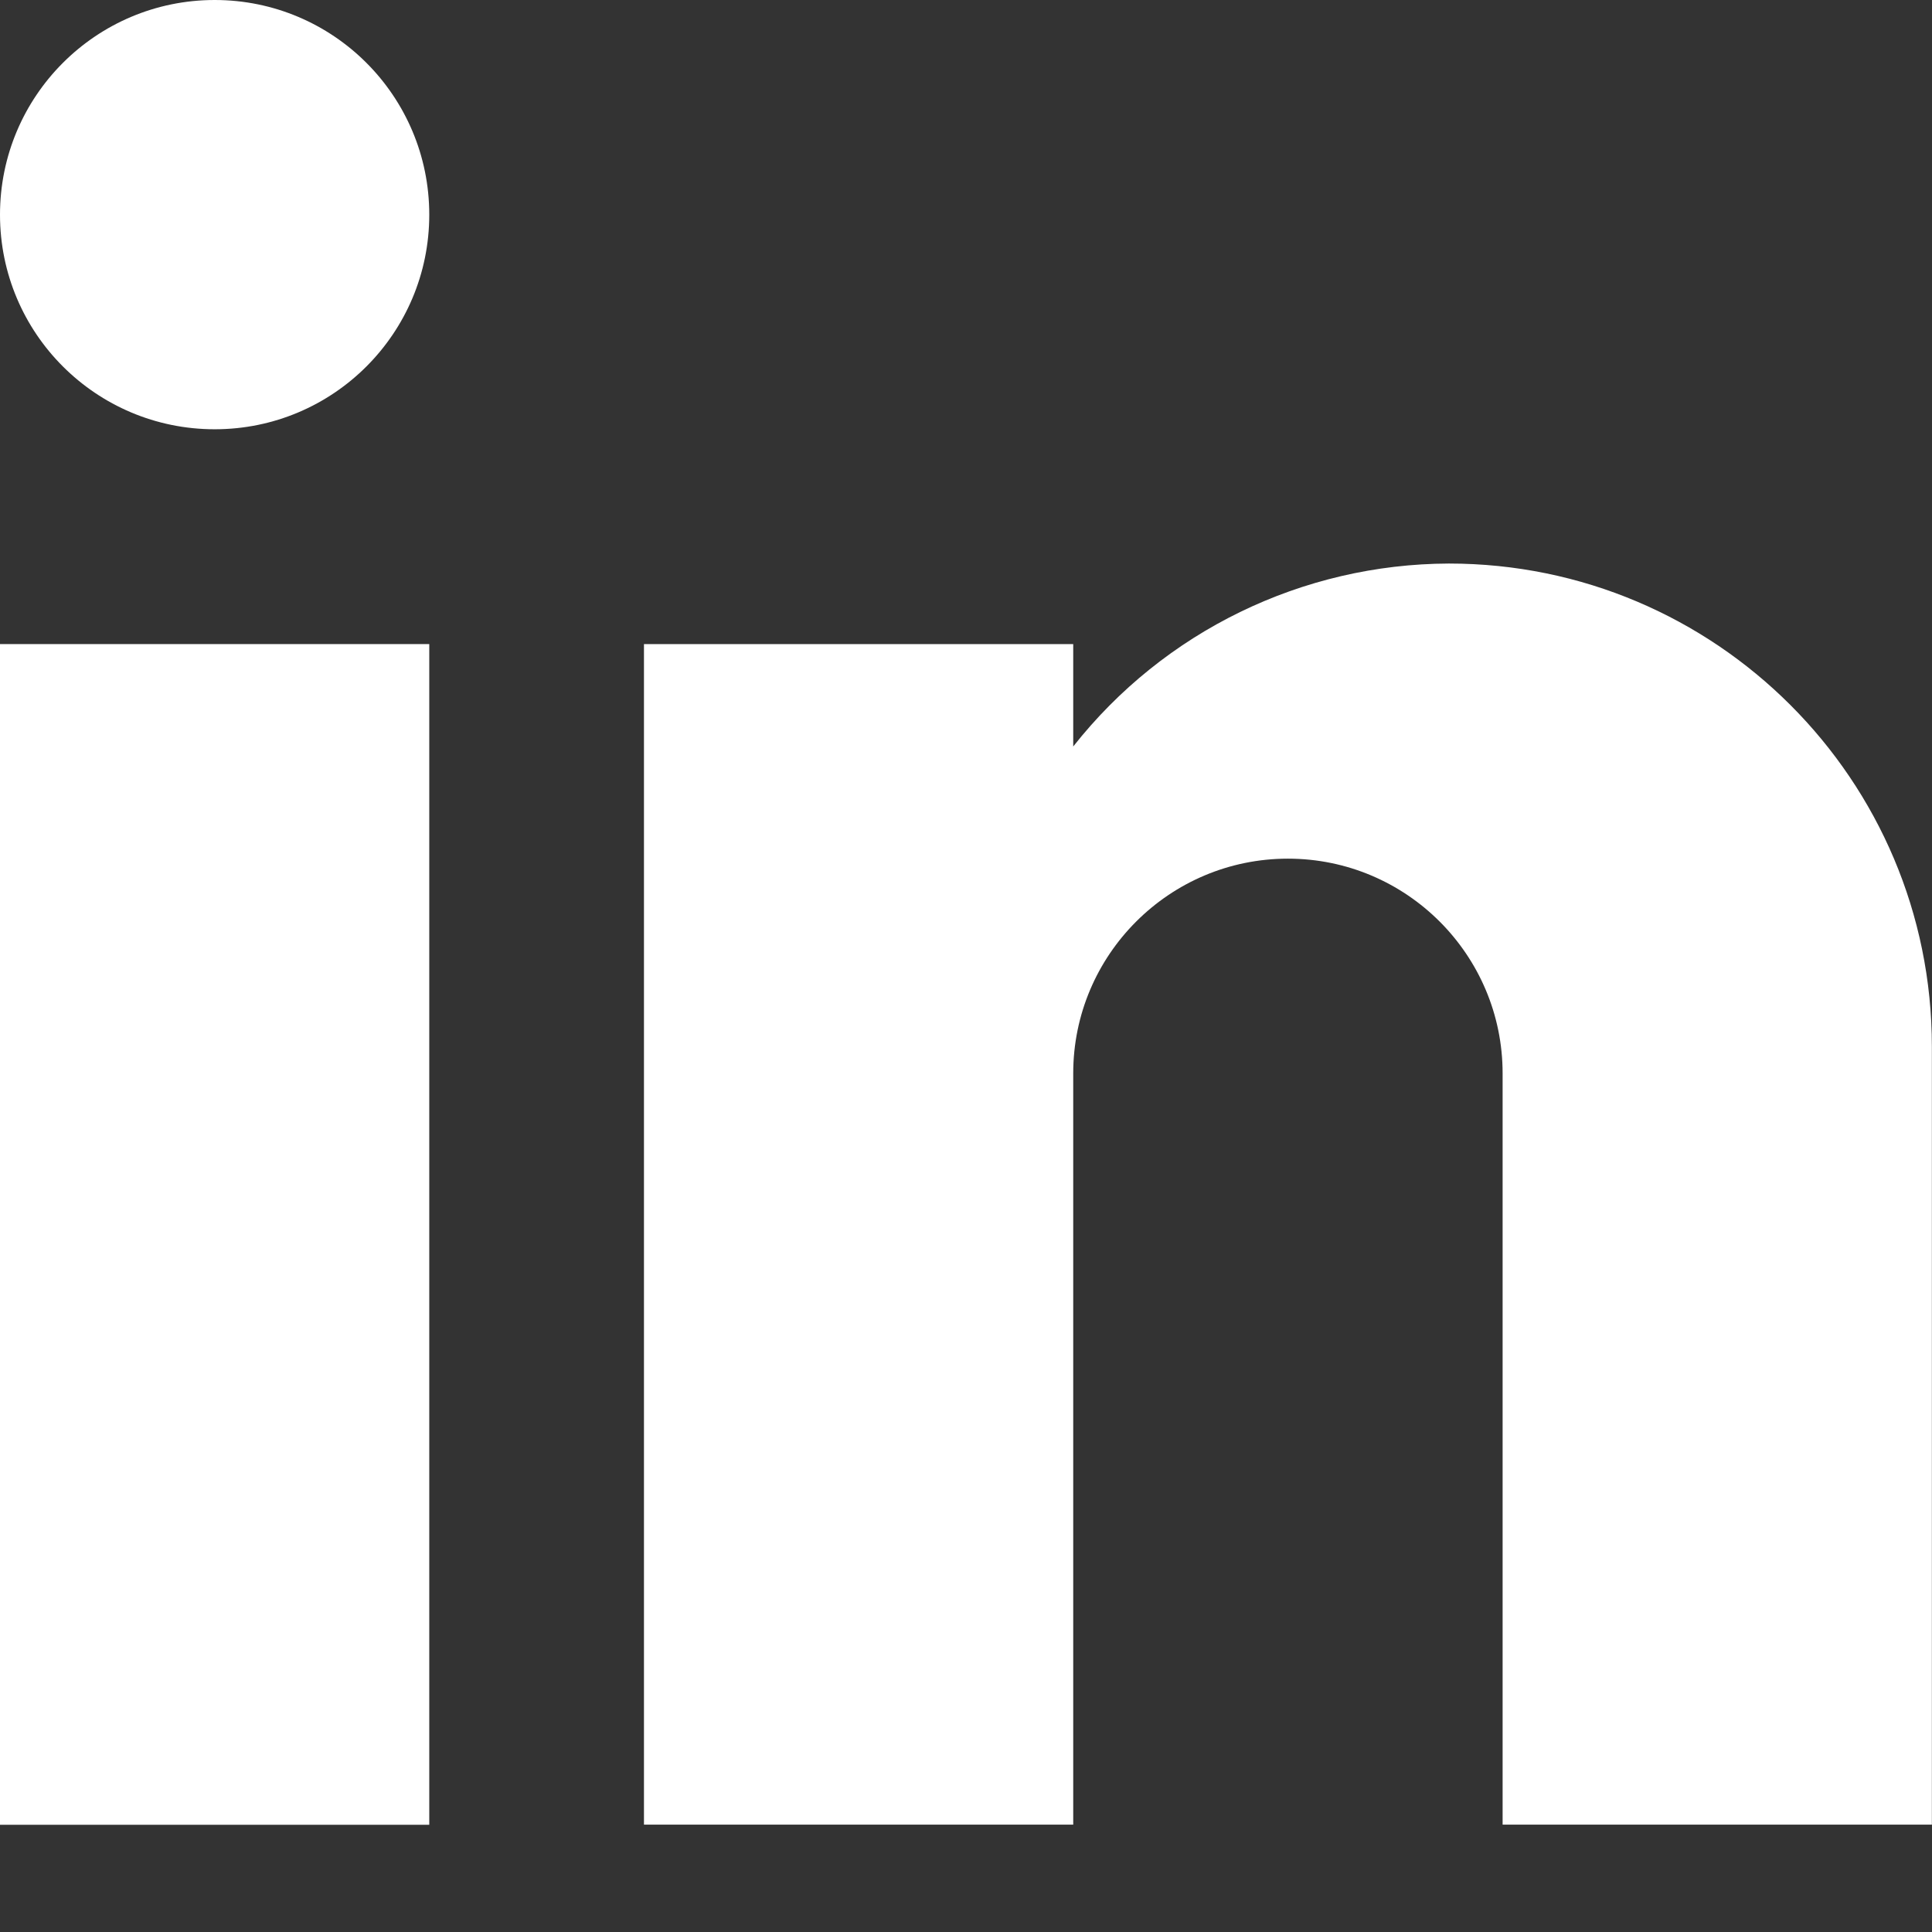 <svg width="16" height="16" viewBox="0 0 16 16" fill="none" xmlns="http://www.w3.org/2000/svg">
<rect x="0" y="0" width="16" height="16" fill="#333333" stroke="none"/>
<path d="M3.555 5.334H0V15.112H3.555V5.334Z" fill="white"/>
<path d="M1.778 3.555C2.76 3.555 3.555 2.76 3.555 1.778C3.555 0.796 2.76 0 1.778 0C0.796 0 0 0.796 0 1.778C0 2.76 0.796 3.555 1.778 3.555Z" fill="white"/>
<path d="M11.999 4.667C10.786 4.671 9.64 5.228 8.888 6.182V5.334H5.333V15.111H8.888V8.889C8.888 7.908 9.685 7.111 10.666 7.111C11.647 7.111 12.444 7.908 12.444 8.889V15.111H15.999V8.667C15.999 6.458 14.208 4.667 11.999 4.667Z" fill="white"/>
</svg>
